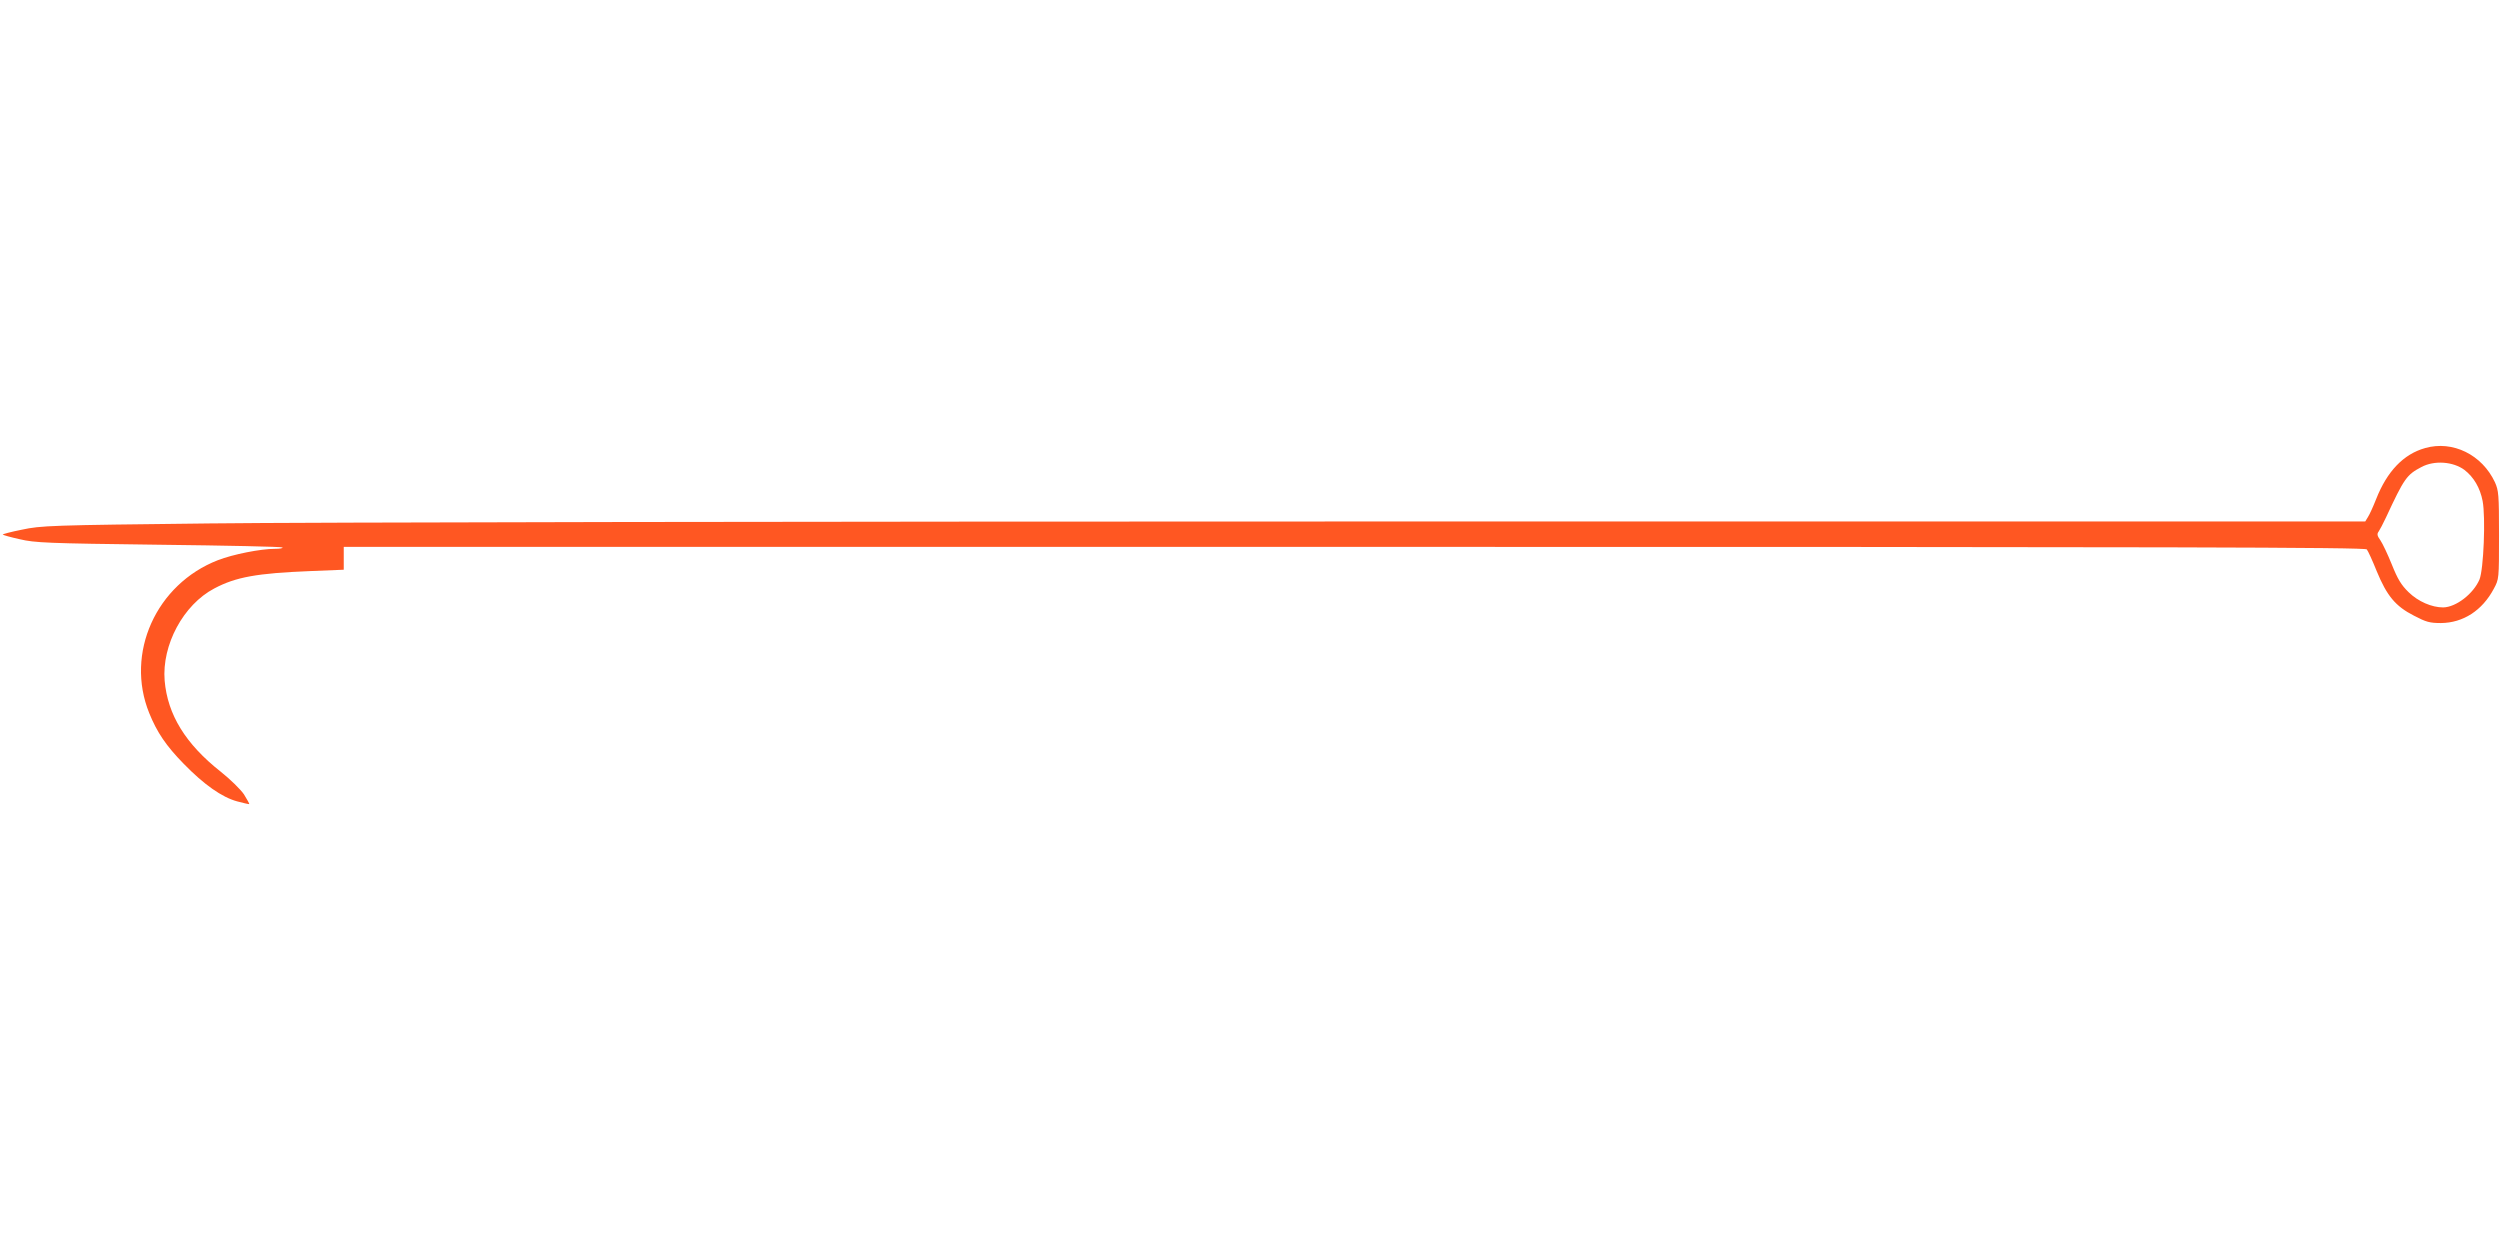 <?xml version="1.0" standalone="no"?>
<!DOCTYPE svg PUBLIC "-//W3C//DTD SVG 20010904//EN"
 "http://www.w3.org/TR/2001/REC-SVG-20010904/DTD/svg10.dtd">
<svg version="1.0" xmlns="http://www.w3.org/2000/svg"
 width="1280pt" height="640pt" viewBox="0 0 1280 640"
 preserveAspectRatio="xMidYMid meet">
<g transform="translate(0,640) scale(0.1,-0.1)"
fill="#ff5722" stroke="none">
<path d="M12417 4106 c-111 -31 -195 -119 -251 -261 -15 -38 -34 -80 -42 -92
l-14 -23 -5093 0 c-2816 0 -5474 -4 -5947 -10 -816 -9 -860 -11 -958 -32 -56
-11 -100 -23 -98 -25 3 -3 42 -14 88 -24 76 -18 138 -21 710 -28 345 -4 631
-10 634 -14 4 -4 -13 -7 -38 -7 -73 0 -215 -28 -292 -58 -317 -123 -476 -477
-352 -783 40 -99 87 -168 176 -259 105 -108 197 -172 274 -193 33 -9 61 -15
62 -14 2 1 -11 24 -27 50 -17 25 -70 77 -119 116 -180 142 -272 292 -287 466
-15 183 96 389 254 472 111 59 219 78 490 89 l173 7 0 59 0 58 5174 0 c4216 0
5176 -2 5184 -13 6 -7 29 -57 51 -112 52 -126 96 -179 190 -227 63 -33 81 -38
139 -38 113 1 211 64 270 175 27 50 27 50 27 275 0 209 -2 228 -21 271 -66
141 -216 215 -357 175z m201 -112 c48 -37 80 -92 93 -159 16 -84 5 -351 -16
-402 -31 -73 -120 -142 -186 -143 -58 0 -128 30 -177 78 -38 37 -56 67 -86
142 -21 52 -47 107 -58 123 -17 24 -19 33 -9 46 6 9 23 41 37 71 94 202 106
219 182 259 66 35 162 28 220 -15z"/>
</g>
</svg>
